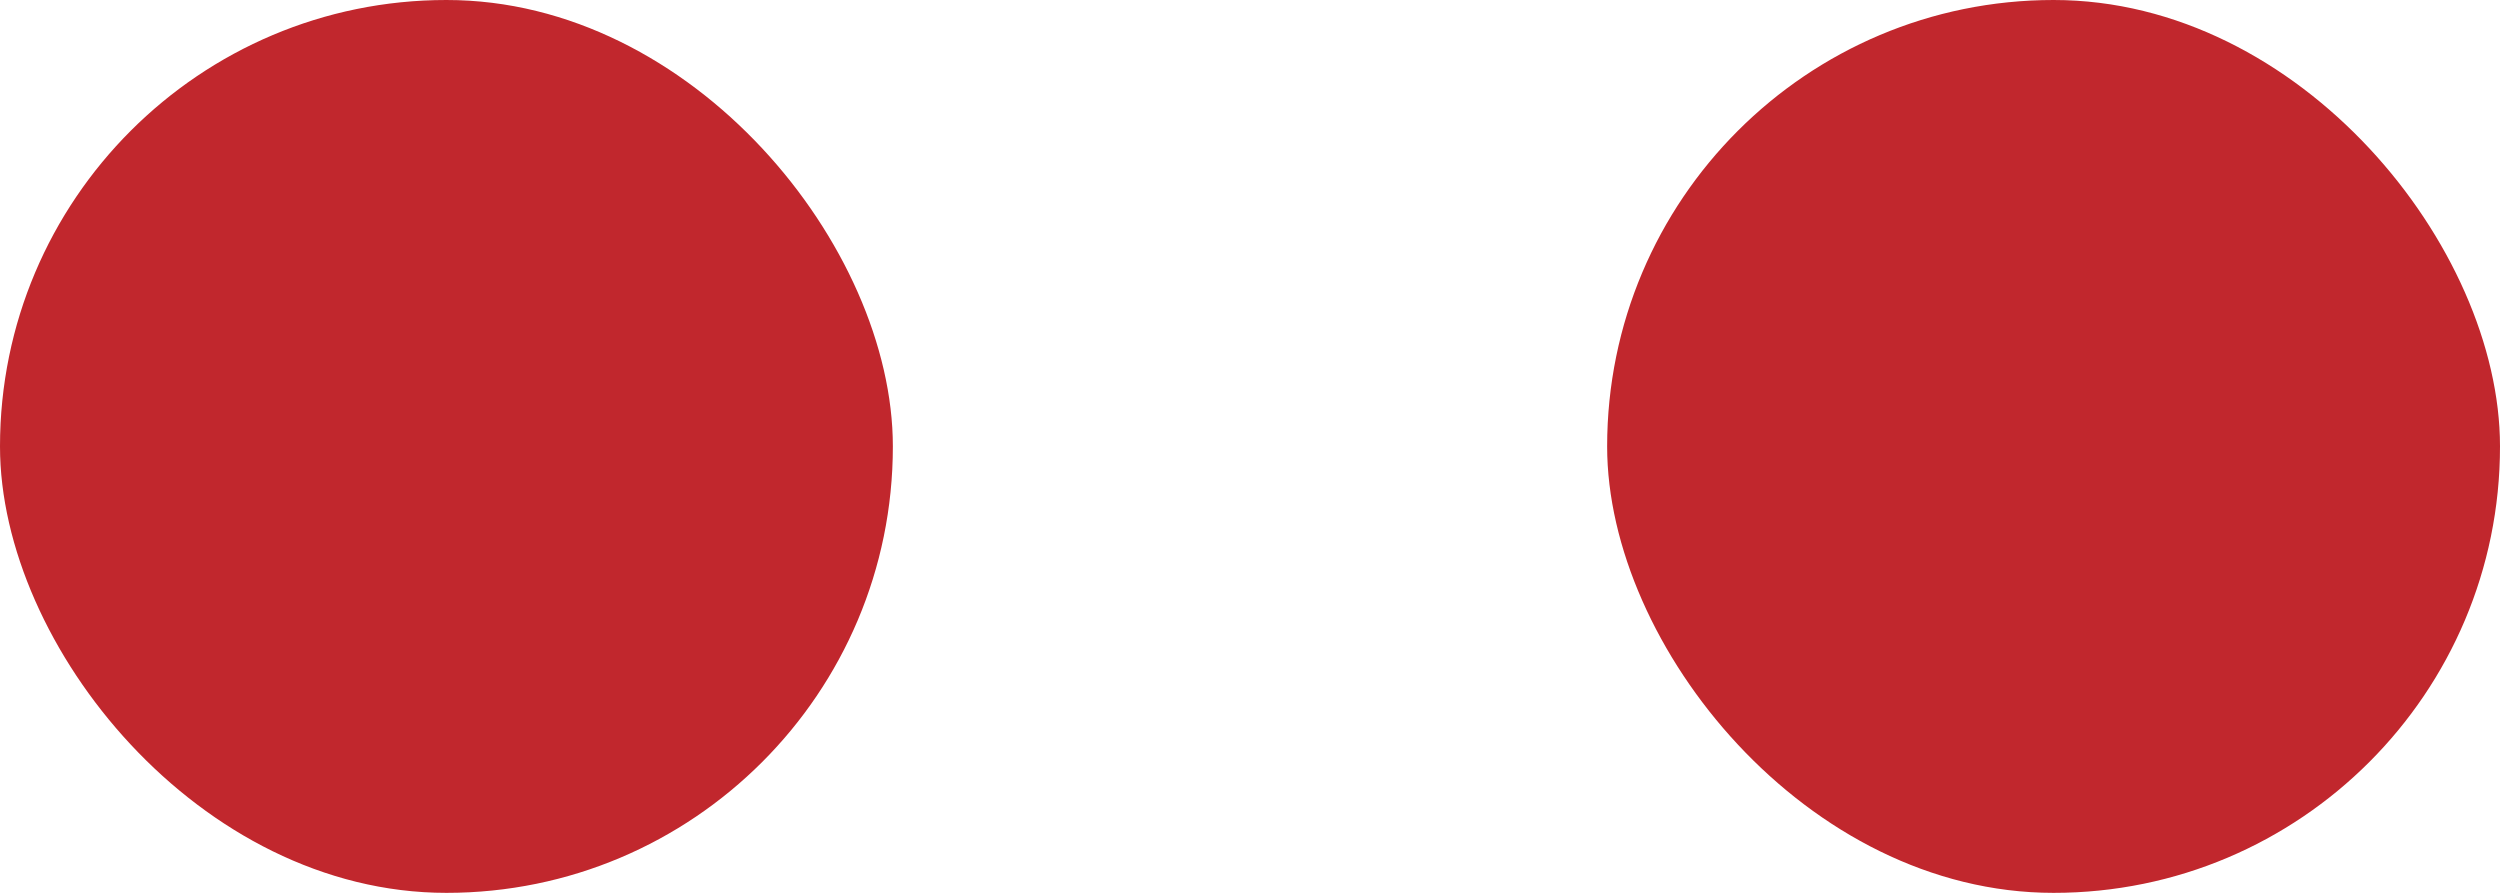 <svg xmlns="http://www.w3.org/2000/svg" viewBox="0 0 28 10"><defs><style>.a{fill:#c1272d;}</style></defs><g transform="translate(-255 -334)"><rect class="a" width="10" height="10" rx="5" transform="translate(255 334)"/><rect class="a" width="10" height="10" rx="5" transform="translate(273 334)"/></g></svg>